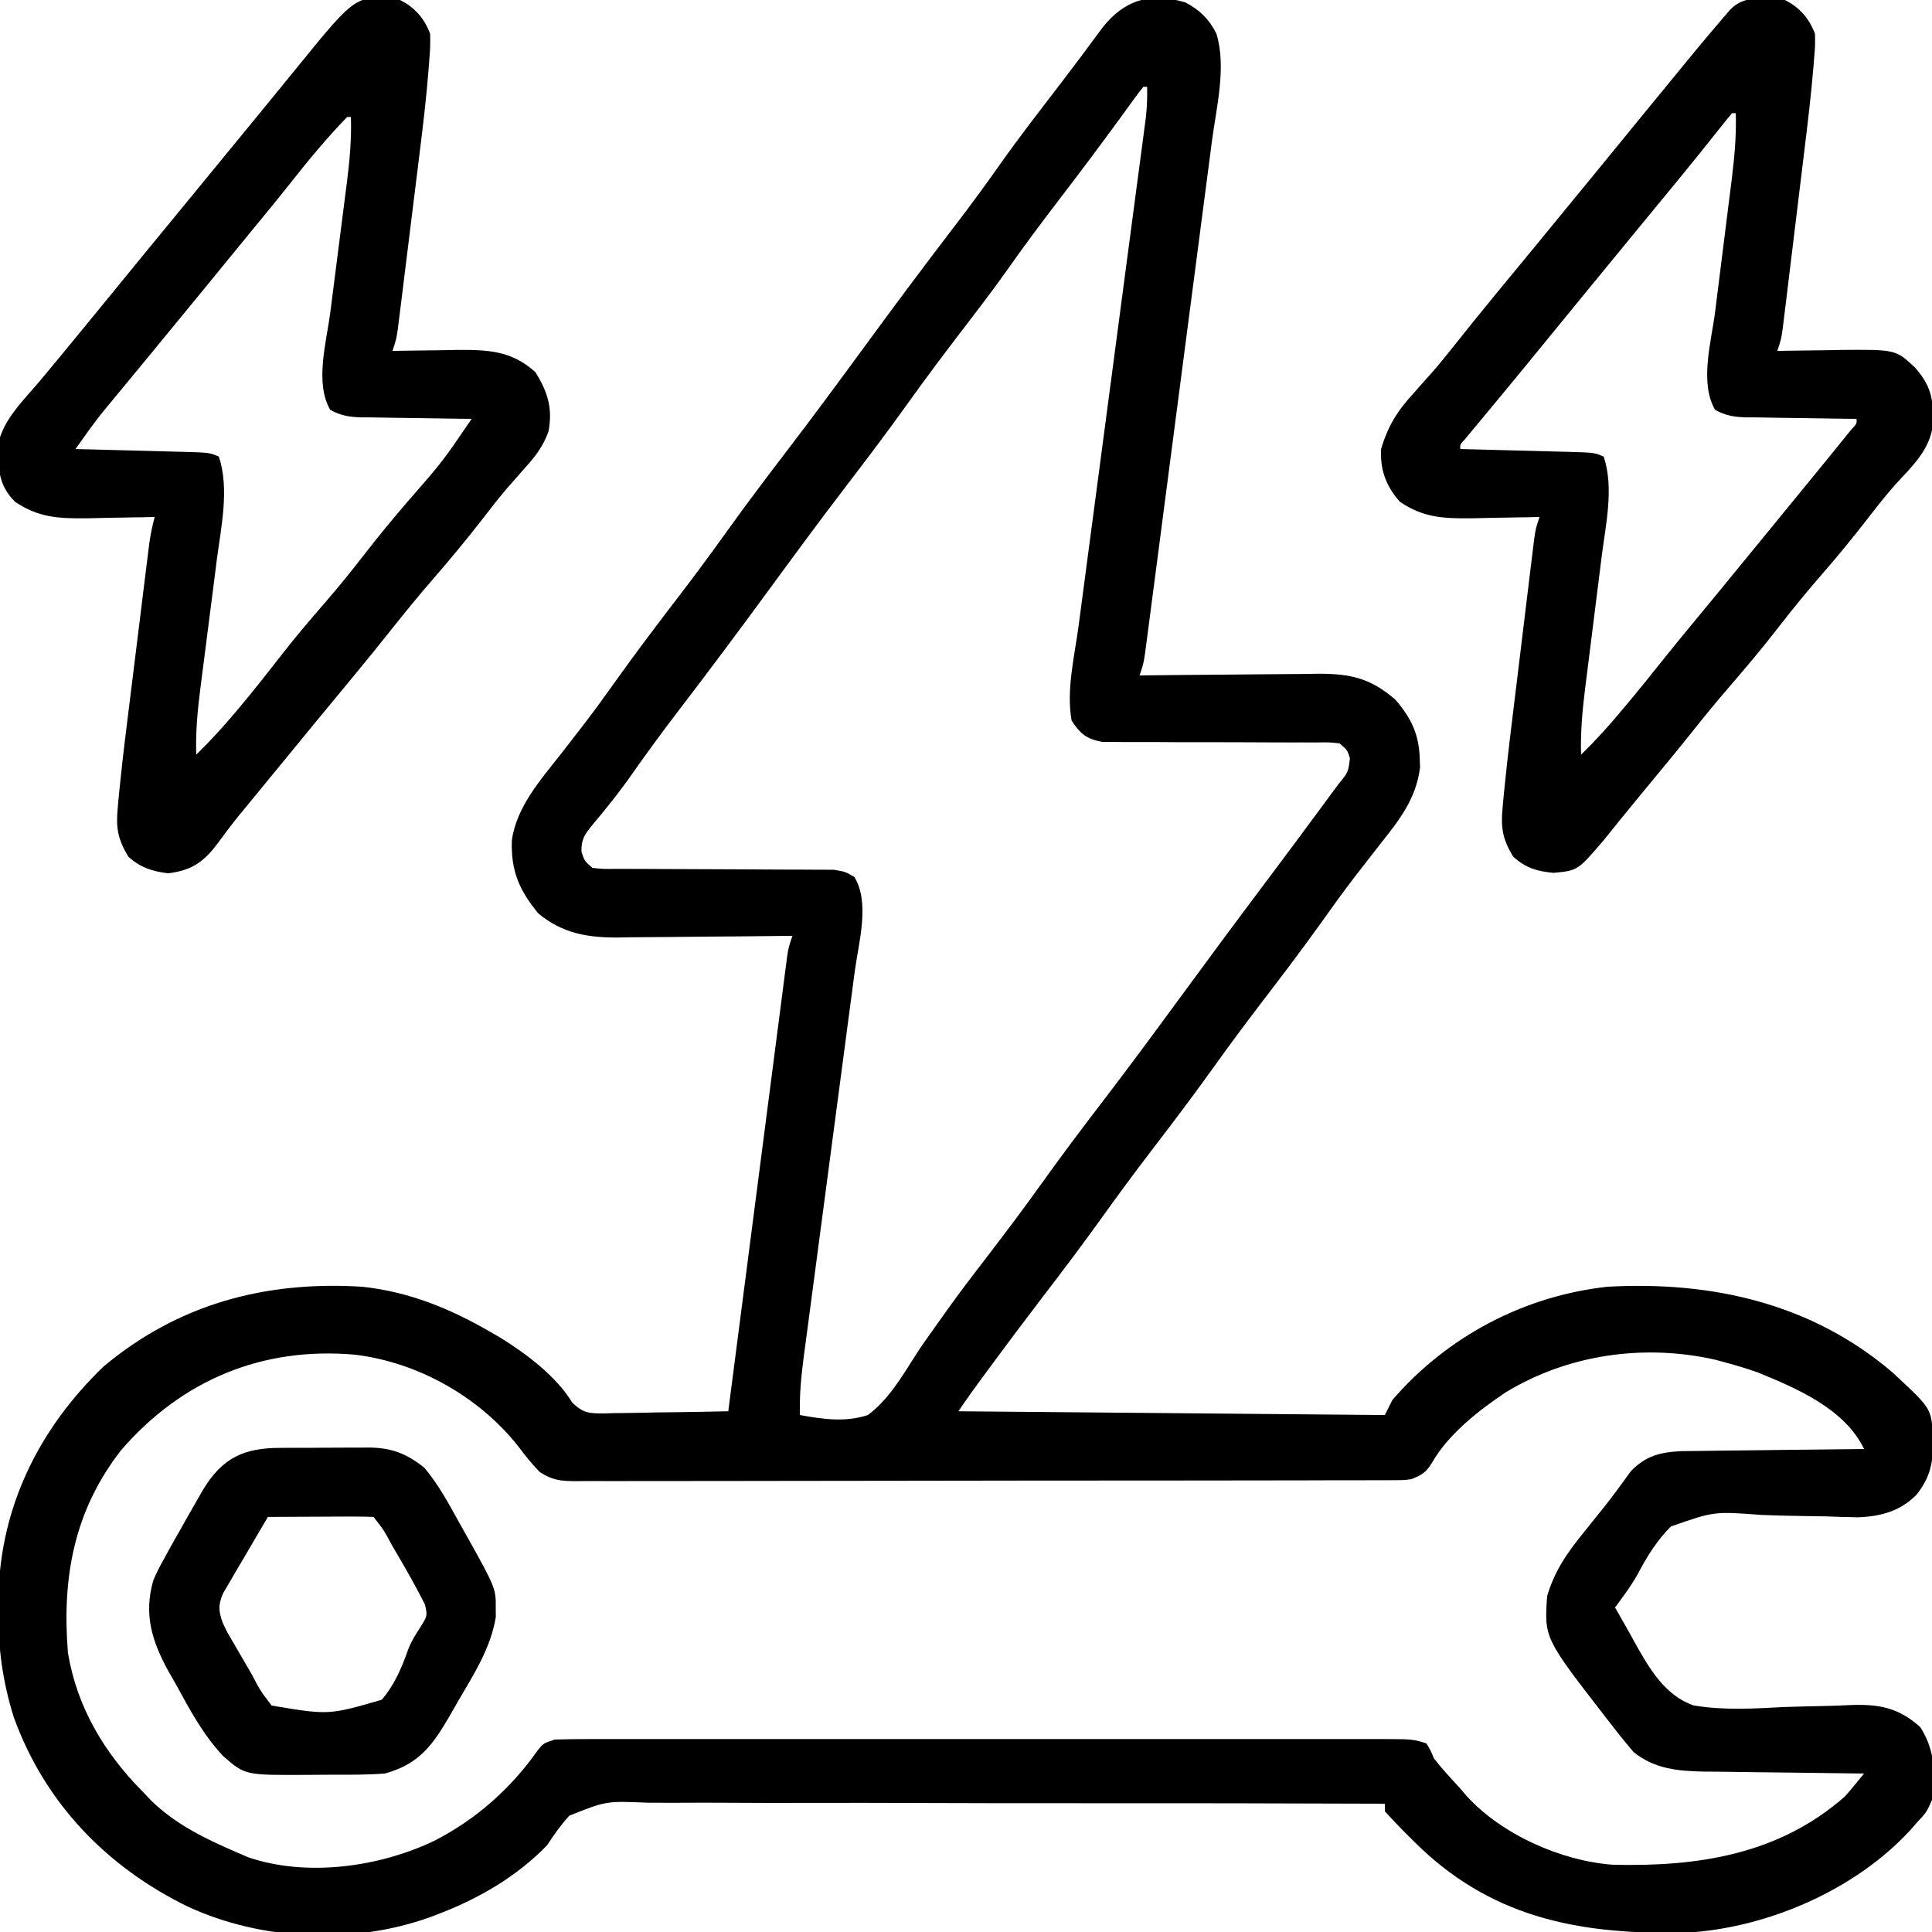 <?xml version="1.0" encoding="UTF-8"?>
<svg version="1.1" xmlns="http://www.w3.org/2000/svg" width="512" height="512">
<path d="M0 0 C3.736 1.896 6.363 4.519 8.221 8.275 C10.935 17.05 8.223 27.814 7.043 36.689 C6.847 38.203 6.652 39.717 6.457 41.231 C5.93 45.31 5.395 49.388 4.858 53.465 C4.296 57.742 3.741 62.02 3.185 66.297 C2.253 73.47 1.315 80.641 0.373 87.812 C-0.715 96.105 -1.797 104.398 -2.875 112.691 C-4.023 121.532 -5.177 130.373 -6.332 139.213 C-6.664 141.759 -6.996 144.305 -7.327 146.85 C-7.847 150.843 -8.37 154.836 -8.896 158.828 C-9.088 160.294 -9.28 161.76 -9.47 163.226 C-9.73 165.224 -9.993 167.221 -10.257 169.218 C-10.404 170.337 -10.55 171.456 -10.701 172.608 C-11.137 175.352 -11.137 175.352 -12.137 178.352 C-11.44 178.343 -10.744 178.334 -10.027 178.325 C-3.436 178.244 3.154 178.183 9.744 178.144 C13.132 178.124 16.519 178.095 19.907 178.05 C23.809 178.001 27.711 177.979 31.613 177.961 C32.819 177.94 34.024 177.92 35.266 177.898 C43.8 177.896 49.086 179.078 55.676 184.789 C59.933 189.776 61.972 194.06 62.113 200.602 C62.139 201.308 62.165 202.014 62.191 202.742 C61.136 211.138 56.602 216.794 51.488 223.227 C50.031 225.097 48.575 226.97 47.121 228.844 C46.398 229.773 45.675 230.702 44.931 231.659 C41.986 235.494 39.167 239.413 36.363 243.352 C30.995 250.865 25.425 258.209 19.805 265.535 C15.565 271.077 11.421 276.675 7.363 282.352 C1.993 289.864 -3.575 297.209 -9.195 304.535 C-13.435 310.077 -17.579 315.675 -21.637 321.352 C-26.979 328.822 -32.508 336.135 -38.094 343.425 C-42.793 349.566 -47.428 355.75 -52.012 361.977 C-52.601 362.776 -53.19 363.576 -53.797 364.4 C-55.966 367.355 -58.103 370.301 -60.137 373.352 C-4.202 373.847 -4.202 373.847 52.863 374.352 C53.523 373.032 54.183 371.712 54.863 370.352 C69.389 353.545 89.67 342.791 111.863 340.352 C139.466 338.827 165.94 344.711 187.41 363.074 C197.516 372.456 197.516 372.456 198.102 379.023 C198.264 385.778 198.033 389.942 193.863 395.352 C189.524 399.812 184.388 401.212 178.3 401.453 C175.386 401.414 172.479 401.314 169.566 401.203 C167.369 401.165 165.171 401.131 162.973 401.102 C159.542 401.051 156.12 400.977 152.691 400.827 C140.149 399.869 140.149 399.869 128.679 403.876 C124.996 407.545 122.405 411.717 119.994 416.296 C118.22 419.52 116.05 422.397 113.863 425.352 C114.782 426.973 115.703 428.592 116.636 430.206 C117.467 431.658 118.279 433.122 119.073 434.595 C122.826 441.327 127.078 448.742 134.725 451.314 C142.693 452.655 150.707 452.15 158.738 451.727 C162.342 451.613 165.945 451.525 169.551 451.454 C171.78 451.403 174.008 451.322 176.235 451.208 C183.717 450.925 188.971 451.857 194.738 457.035 C198.659 463.148 198.832 469.256 197.863 476.352 C196.426 479.602 196.426 479.602 193.863 482.352 C192.983 483.359 192.983 483.359 192.086 484.387 C177.488 500.235 154.295 510.263 132.866 511.529 C105.938 512.052 82.653 508.273 62.367 489.094 C59.103 485.924 55.893 482.747 52.863 479.352 C52.863 478.692 52.863 478.032 52.863 477.352 C25.247 477.249 -2.369 477.203 -29.986 477.225 C-42.809 477.233 -55.631 477.224 -68.454 477.17 C-79.632 477.123 -90.808 477.111 -101.986 477.142 C-107.904 477.156 -113.821 477.154 -119.738 477.109 C-125.311 477.068 -130.882 477.073 -136.455 477.114 C-138.498 477.121 -140.541 477.111 -142.583 477.082 C-153.481 476.621 -153.481 476.621 -163.27 480.532 C-165.531 483.029 -167.315 485.528 -169.137 488.352 C-177.275 496.756 -187.46 502.608 -198.324 506.727 C-198.953 506.965 -199.581 507.204 -200.229 507.449 C-220.612 514.74 -244.804 513.669 -264.37 504.616 C-285.924 494.101 -302.284 477.128 -310.473 454.459 C-313.454 444.987 -314.666 435.949 -314.574 426.039 C-314.565 424.859 -314.556 423.679 -314.547 422.464 C-314.077 398.691 -303.814 377.983 -286.715 361.512 C-266.85 344.867 -243.707 338.756 -218.137 340.352 C-205.665 341.704 -194.917 346.105 -184.137 352.352 C-183.276 352.847 -182.415 353.342 -181.527 353.852 C-174.623 358.16 -166.791 363.992 -162.539 370.975 C-159.485 373.996 -157.89 373.92 -153.737 373.918 C-152.905 373.892 -152.073 373.866 -151.215 373.84 C-150.355 373.833 -149.495 373.826 -148.609 373.818 C-145.867 373.79 -143.128 373.728 -140.387 373.664 C-138.526 373.639 -136.665 373.616 -134.805 373.596 C-130.248 373.541 -125.693 373.454 -121.137 373.352 C-121.055 372.72 -120.974 372.089 -120.89 371.439 C-118.907 356.091 -116.92 340.743 -114.93 325.395 C-113.968 317.974 -113.007 310.552 -112.048 303.129 C-111.213 296.661 -110.375 290.193 -109.535 283.725 C-109.091 280.299 -108.647 276.874 -108.206 273.448 C-107.713 269.626 -107.216 265.804 -106.719 261.983 C-106.573 260.844 -106.427 259.704 -106.277 258.531 C-106.141 257.491 -106.005 256.452 -105.864 255.382 C-105.747 254.478 -105.63 253.573 -105.51 252.642 C-105.137 250.352 -105.137 250.352 -104.137 247.352 C-104.818 247.36 -105.5 247.369 -106.202 247.378 C-113.324 247.467 -120.446 247.527 -127.568 247.571 C-130.223 247.589 -132.877 247.619 -135.532 247.653 C-139.357 247.702 -143.182 247.725 -147.008 247.742 C-148.186 247.763 -149.365 247.783 -150.579 247.805 C-158.686 247.807 -165.108 246.674 -171.477 241.422 C-176.531 235.268 -178.754 230.18 -178.494 222.114 C-177.367 213.395 -170.916 206.025 -165.637 199.352 C-164.197 197.499 -162.76 195.645 -161.324 193.789 C-160.614 192.873 -159.904 191.956 -159.172 191.012 C-156.243 187.184 -153.433 183.277 -150.637 179.352 C-145.268 171.838 -139.698 164.494 -134.078 157.168 C-129.838 151.626 -125.695 146.028 -121.637 140.352 C-116.286 132.869 -110.747 125.545 -105.153 118.243 C-98.361 109.366 -91.74 100.369 -85.137 91.352 C-77.138 80.428 -69.049 69.586 -60.817 58.836 C-56.773 53.541 -52.836 48.192 -49.005 42.741 C-43.847 35.451 -38.36 28.404 -32.93 21.316 C-29.21 16.46 -25.554 11.56 -21.934 6.629 C-16.15 -0.702 -9.172 -2.784 0 0 Z M-11.137 22.352 C-12.038 23.463 -12.895 24.61 -13.734 25.77 C-14.554 26.894 -14.554 26.894 -15.39 28.04 C-15.987 28.865 -16.584 29.689 -17.199 30.539 C-22.509 37.816 -27.904 45.017 -33.387 52.164 C-38.132 58.359 -42.791 64.59 -47.277 70.975 C-51.034 76.286 -54.991 81.44 -58.949 86.602 C-63.945 93.117 -68.863 99.672 -73.637 106.352 C-78.987 113.834 -84.527 121.158 -90.121 128.46 C-96.912 137.337 -103.534 146.334 -110.137 155.352 C-118.131 166.27 -126.215 177.106 -134.443 187.849 C-139.031 193.855 -143.473 199.937 -147.805 206.129 C-149.489 208.457 -151.191 210.692 -153 212.918 C-153.472 213.504 -153.944 214.091 -154.43 214.695 C-155.333 215.809 -156.249 216.913 -157.179 218.004 C-159.199 220.502 -160.157 221.83 -160.031 225.098 C-159.249 227.504 -159.249 227.504 -157.137 229.352 C-154.251 229.656 -154.251 229.656 -150.823 229.607 C-150.175 229.611 -149.528 229.614 -148.861 229.618 C-147.454 229.625 -146.047 229.627 -144.639 229.626 C-142.412 229.625 -140.184 229.638 -137.957 229.655 C-131.622 229.701 -125.288 229.726 -118.954 229.732 C-115.081 229.737 -111.208 229.762 -107.335 229.798 C-105.859 229.808 -104.383 229.81 -102.907 229.805 C-100.84 229.798 -98.776 229.815 -96.709 229.837 C-95.534 229.84 -94.359 229.843 -93.148 229.846 C-90.137 230.352 -90.137 230.352 -87.726 231.759 C-83.537 238.593 -86.583 249.127 -87.605 256.667 C-87.762 257.857 -87.918 259.047 -88.078 260.273 C-88.504 263.506 -88.934 266.739 -89.368 269.972 C-89.821 273.37 -90.267 276.769 -90.713 280.168 C-91.75 288.06 -92.797 295.951 -93.845 303.842 C-95.18 313.897 -96.51 323.952 -97.832 334.009 C-98.276 337.385 -98.723 340.762 -99.174 344.138 C-99.676 347.9 -100.172 351.662 -100.668 355.425 C-100.818 356.534 -100.967 357.643 -101.121 358.786 C-101.806 364.023 -102.313 369.069 -102.137 374.352 C-96.094 375.461 -90.08 376.322 -84.137 374.352 C-78.729 370.317 -75.195 364.314 -71.624 358.689 C-69.979 356.104 -68.228 353.624 -66.428 351.146 C-65.23 349.495 -64.057 347.828 -62.883 346.16 C-59.48 341.386 -55.892 336.753 -52.324 332.102 C-47.328 325.586 -42.411 319.031 -37.637 312.352 C-32.286 304.869 -26.747 297.545 -21.153 290.243 C-14.948 282.133 -8.884 273.926 -2.85 265.69 C5.446 254.368 13.795 243.089 22.229 231.87 C26.74 225.864 31.219 219.835 35.676 213.789 C36.269 212.985 36.862 212.182 37.473 211.354 C38.021 210.609 38.568 209.865 39.133 209.098 C39.613 208.445 40.094 207.792 40.589 207.119 C43.139 204.037 43.139 204.037 43.613 200.289 C42.938 198.157 42.938 198.157 40.863 196.352 C38.025 196.054 38.025 196.054 34.657 196.112 C33.352 196.108 32.047 196.105 30.702 196.101 C29.653 196.104 29.653 196.104 28.582 196.108 C26.391 196.113 24.202 196.104 22.012 196.091 C15.784 196.053 9.557 196.035 3.329 196.046 C-0.48 196.052 -4.288 196.034 -8.096 196 C-9.546 195.992 -10.996 195.994 -12.446 196.004 C-14.478 196.019 -16.51 196 -18.542 195.979 C-19.698 195.979 -20.853 195.978 -22.043 195.977 C-26.303 195.116 -27.7 193.953 -30.137 190.352 C-31.614 182.285 -29.384 173.279 -28.301 165.251 C-28.103 163.75 -27.906 162.249 -27.71 160.749 C-27.288 157.536 -26.862 154.324 -26.433 151.112 C-25.754 146.032 -25.085 140.951 -24.417 135.87 C-23.359 127.836 -22.295 119.803 -21.229 111.771 C-19.318 97.374 -17.414 82.976 -15.517 68.577 C-14.852 63.527 -14.182 58.477 -13.51 53.428 C-13.093 50.29 -12.679 47.152 -12.265 44.014 C-12.072 42.559 -11.879 41.105 -11.684 39.651 C-11.419 37.666 -11.157 35.68 -10.896 33.694 C-10.749 32.583 -10.601 31.473 -10.449 30.328 C-10.167 27.64 -10.076 25.052 -10.137 22.352 C-10.467 22.352 -10.797 22.352 -11.137 22.352 Z M-282.035 383.656 C-294.553 399.71 -297.75 417.493 -296.137 437.352 C-293.739 451.874 -286.4 464.037 -276.137 474.352 C-275.472 475.052 -274.806 475.751 -274.121 476.473 C-267.511 482.944 -259.54 486.724 -251.137 490.352 C-250.245 490.737 -249.353 491.122 -248.434 491.52 C-232.855 496.872 -213.491 494.13 -199.012 487.164 C-187.955 481.506 -178.711 473.304 -171.57 463.117 C-170.137 461.352 -170.137 461.352 -167.137 460.352 C-164.16 460.255 -161.207 460.217 -158.23 460.225 C-157.308 460.223 -156.386 460.221 -155.436 460.22 C-152.334 460.216 -149.232 460.219 -146.129 460.222 C-143.91 460.221 -141.692 460.219 -139.473 460.217 C-133.436 460.212 -127.398 460.214 -121.361 460.217 C-115.051 460.22 -108.74 460.217 -102.43 460.216 C-91.149 460.214 -79.869 460.217 -68.588 460.222 C-58.361 460.227 -48.134 460.226 -37.907 460.221 C-26.033 460.216 -14.16 460.214 -2.287 460.217 C4 460.218 10.286 460.219 16.572 460.215 C22.483 460.212 28.395 460.214 34.306 460.22 C36.478 460.221 38.649 460.221 40.821 460.219 C43.781 460.216 46.742 460.22 49.702 460.225 C50.996 460.221 50.996 460.221 52.317 460.218 C60.213 460.244 60.213 460.244 63.863 461.352 C64.977 463.176 64.977 463.176 65.863 465.352 C68.05 468.15 70.467 470.733 72.863 473.352 C73.366 473.943 73.869 474.535 74.387 475.145 C83.69 485.464 99.531 492.524 113.288 493.529 C135.76 494.072 157.301 490.886 174.863 475.352 C175.763 474.322 176.646 473.277 177.513 472.219 C178.289 471.273 179.064 470.326 179.863 469.352 C178.932 469.343 178.932 469.343 177.981 469.334 C171.491 469.27 165.002 469.185 158.513 469.089 C156.094 469.056 153.675 469.028 151.256 469.005 C147.771 468.971 144.286 468.919 140.801 468.863 C139.727 468.857 138.652 468.851 137.545 468.844 C130.593 468.709 124.374 468.179 118.754 463.652 C118.213 462.996 117.671 462.34 117.113 461.664 C116.464 460.879 115.814 460.094 115.145 459.285 C114.392 458.317 113.639 457.349 112.863 456.352 C112.382 455.734 111.902 455.117 111.406 454.481 C95.122 433.465 95.122 433.465 95.863 422.352 C97.883 415.565 101.174 410.87 105.613 405.414 C106.209 404.667 106.804 403.92 107.418 403.15 C108.62 401.642 109.829 400.139 111.045 398.641 C112.284 397.081 113.49 395.494 114.666 393.886 C115.545 392.692 115.545 392.692 116.441 391.473 C116.956 390.754 117.471 390.035 118.001 389.295 C121.999 385.124 125.881 384.183 131.501 383.919 C133.755 383.878 136.008 383.852 138.262 383.84 C139.452 383.822 140.642 383.804 141.868 383.785 C145.658 383.731 149.448 383.697 153.238 383.664 C155.813 383.631 158.387 383.596 160.961 383.561 C167.262 383.476 173.562 383.407 179.863 383.352 C174.757 372.721 162.064 367.285 151.613 363.027 C148.716 362.013 145.83 361.138 142.863 360.352 C142.032 360.127 141.2 359.903 140.344 359.672 C121.449 355.434 101.412 358.287 84.863 368.352 C77.687 373.167 69.671 379.42 65.355 387 C63.668 389.659 62.73 390.198 59.863 391.352 C57.91 391.605 57.91 391.605 55.824 391.609 C55.025 391.615 54.226 391.622 53.403 391.628 C52.531 391.625 51.659 391.622 50.76 391.619 C49.364 391.626 49.364 391.626 47.939 391.633 C44.812 391.645 41.686 391.644 38.559 391.642 C36.32 391.648 34.081 391.655 31.843 391.662 C25.756 391.68 19.669 391.685 13.583 391.686 C8.505 391.688 3.428 391.695 -1.649 391.702 C-12.941 391.718 -24.232 391.724 -35.523 391.722 C-36.2 391.722 -36.878 391.722 -37.576 391.722 C-38.593 391.722 -38.593 391.722 -39.631 391.722 C-50.627 391.721 -61.623 391.74 -72.619 391.768 C-83.909 391.797 -95.199 391.811 -106.489 391.809 C-112.828 391.809 -119.167 391.814 -125.506 391.836 C-131.465 391.855 -137.425 391.855 -143.385 391.841 C-145.574 391.838 -147.764 391.843 -149.953 391.855 C-152.938 391.871 -155.922 391.861 -158.907 391.846 C-159.776 391.856 -160.646 391.867 -161.542 391.877 C-165.581 391.831 -167.615 391.684 -171.096 389.464 C-173.205 387.281 -175.028 385.049 -176.824 382.602 C-187.189 369.487 -203.47 360.325 -220.137 358.352 C-244.584 356.21 -265.898 365.01 -282.035 383.656 Z " fill="#000000" transform="translate(314.137,0.648)"/>
<path d="M0 0 C3.901 1.916 6.5 4.938 8 9 C8.04 12.117 8.04 12.117 7.738 15.763 C7.685 16.421 7.632 17.08 7.578 17.759 C6.96 25.124 6.09 32.462 5.188 39.797 C5.012 41.248 4.836 42.699 4.661 44.15 C4.297 47.155 3.93 50.16 3.562 53.165 C3.089 57.014 2.623 60.864 2.16 64.715 C1.8 67.695 1.437 70.675 1.073 73.655 C0.9 75.076 0.728 76.497 0.557 77.918 C0.318 79.892 0.075 81.866 -0.168 83.839 C-0.305 84.959 -0.442 86.08 -0.583 87.235 C-1 90 -1 90 -2 93 C-0.836 92.976 -0.836 92.976 0.352 92.952 C3.901 92.89 7.45 92.851 11 92.812 C12.221 92.787 13.441 92.762 14.699 92.736 C29.398 92.617 29.398 92.617 34.547 97.453 C38.862 102.448 39.361 105.768 39.27 112.191 C38.604 119.126 33.814 123.471 29.324 128.367 C26.665 131.379 24.207 134.51 21.75 137.688 C17.96 142.576 14.057 147.33 10 152 C6.032 156.57 2.206 161.215 -1.5 166 C-5.753 171.491 -10.19 176.787 -14.735 182.038 C-18.17 186.012 -21.488 190.058 -24.746 194.18 C-28.372 198.717 -32.078 203.187 -35.777 207.664 C-38.438 210.888 -41.098 214.112 -43.727 217.363 C-44.497 218.316 -45.268 219.269 -46.062 220.25 C-46.713 221.06 -47.364 221.869 -48.035 222.703 C-54.876 230.7 -54.876 230.7 -61.25 231.312 C-65.584 230.951 -68.778 229.983 -72 227 C-74.779 222.411 -75.301 219.422 -74.801 214.112 C-74.743 213.463 -74.686 212.813 -74.627 212.143 C-74.439 210.093 -74.223 208.047 -74 206 C-73.866 204.727 -73.733 203.453 -73.595 202.141 C-73.154 198.158 -72.677 194.18 -72.188 190.203 C-72.012 188.752 -71.836 187.301 -71.661 185.85 C-71.297 182.845 -70.93 179.84 -70.562 176.835 C-70.089 172.986 -69.623 169.136 -69.16 165.285 C-68.8 162.305 -68.437 159.325 -68.073 156.345 C-67.9 154.924 -67.728 153.503 -67.557 152.082 C-67.318 150.108 -67.075 148.134 -66.832 146.161 C-66.695 145.041 -66.558 143.92 -66.417 142.765 C-66 140 -66 140 -65 137 C-65.837 137.021 -66.673 137.042 -67.535 137.063 C-70.674 137.132 -73.812 137.182 -76.951 137.22 C-78.963 137.249 -80.976 137.3 -82.988 137.352 C-90.484 137.427 -95.704 137.223 -102 133 C-105.698 128.828 -107.267 124.577 -107 119 C-105.158 112.817 -102.641 108.837 -98.312 104.125 C-97.228 102.903 -96.145 101.681 -95.062 100.457 C-94.537 99.867 -94.011 99.278 -93.469 98.67 C-91.509 96.442 -89.654 94.14 -87.812 91.812 C-80.728 82.86 -73.424 74.083 -66.165 65.273 C-61.43 59.526 -56.711 53.767 -52 48 C-49.744 45.242 -47.487 42.484 -45.23 39.727 C-43.795 37.972 -42.36 36.217 -40.926 34.461 C-38.619 31.639 -36.31 28.819 -34 26 C-33.456 25.336 -32.912 24.672 -32.352 23.988 C-30.528 21.762 -28.702 19.537 -26.875 17.312 C-26.301 16.612 -25.727 15.911 -25.136 15.189 C-22.193 11.608 -19.219 8.056 -16.195 4.543 C-15.631 3.887 -15.066 3.231 -14.485 2.555 C-10.73 -1.378 -5.04 -0.64 0 0 Z M-14 30 C-15.199 31.41 -16.358 32.855 -17.5 34.312 C-24.81 43.56 -32.339 52.63 -39.835 61.727 C-44.57 67.474 -49.289 73.233 -54 79 C-56.256 81.758 -58.513 84.516 -60.77 87.273 C-62.205 89.028 -63.64 90.783 -65.074 92.539 C-66.12 93.819 -66.12 93.819 -67.188 95.125 C-67.912 96.012 -68.636 96.899 -69.383 97.812 C-71.472 100.363 -73.575 102.901 -75.68 105.438 C-76.32 106.211 -76.961 106.984 -77.62 107.781 C-78.905 109.331 -80.191 110.879 -81.479 112.426 C-82.358 113.488 -82.358 113.488 -83.254 114.57 C-83.783 115.207 -84.312 115.844 -84.858 116.5 C-86.101 117.818 -86.101 117.818 -86 119 C-84.486 119.038 -84.486 119.038 -82.942 119.076 C-79.193 119.17 -75.443 119.27 -71.693 119.372 C-70.072 119.416 -68.45 119.457 -66.828 119.497 C-64.495 119.555 -62.161 119.619 -59.828 119.684 C-59.105 119.7 -58.382 119.717 -57.637 119.734 C-50.489 119.944 -50.489 119.944 -48 121 C-45.244 129.268 -47.447 138.943 -48.531 147.383 C-48.687 148.637 -48.842 149.891 -49.002 151.184 C-49.496 155.165 -49.997 159.145 -50.5 163.125 C-51.003 167.112 -51.503 171.1 -51.998 175.088 C-52.305 177.562 -52.616 180.035 -52.933 182.507 C-53.663 188.39 -54.178 194.072 -54 200 C-50.347 196.439 -46.964 192.725 -43.688 188.812 C-43.204 188.238 -42.72 187.663 -42.222 187.071 C-38.848 183.048 -35.551 178.97 -32.289 174.855 C-27.469 168.843 -22.536 162.923 -17.632 156.98 C-14.075 152.664 -10.538 148.331 -7 144 C-5.5 142.167 -4 140.333 -2.5 138.5 C-1.759 137.594 -1.018 136.688 -0.254 135.754 C1.258 133.907 2.771 132.06 4.285 130.215 C8.058 125.613 11.823 121.004 15.562 116.375 C16.224 115.558 16.885 114.74 17.566 113.898 C19.1 112.263 19.1 112.263 19 111 C17.961 110.991 16.921 110.981 15.851 110.972 C11.989 110.932 8.128 110.866 4.266 110.792 C2.596 110.764 0.926 110.743 -0.745 110.729 C-3.148 110.708 -5.55 110.661 -7.953 110.609 C-8.698 110.608 -9.443 110.607 -10.211 110.606 C-13.408 110.516 -15.703 110.168 -18.503 108.587 C-22.654 101.414 -19.472 90.426 -18.469 82.617 C-18.313 81.363 -18.158 80.109 -17.998 78.816 C-17.504 74.835 -17.003 70.855 -16.5 66.875 C-15.997 62.888 -15.497 58.9 -15.002 54.912 C-14.695 52.438 -14.384 49.965 -14.067 47.493 C-13.337 41.61 -12.822 35.928 -13 30 C-13.33 30 -13.66 30 -14 30 Z " fill="#000000" transform="translate(473,0)"/>
<path d="M0 0 C3.896 1.914 6.519 4.935 8 9 C8.04 12.34 8.04 12.34 7.738 16.27 C7.685 16.976 7.632 17.682 7.578 18.409 C6.991 25.855 6.117 33.266 5.188 40.676 C5.012 42.103 4.836 43.53 4.661 44.958 C4.297 47.91 3.931 50.862 3.562 53.813 C3.089 57.594 2.623 61.376 2.16 65.158 C1.8 68.088 1.437 71.017 1.073 73.947 C0.9 75.342 0.728 76.738 0.557 78.134 C0.318 80.072 0.075 82.009 -0.168 83.947 C-0.305 85.046 -0.442 86.146 -0.583 87.279 C-1 90 -1 90 -2 93 C-0.836 92.976 -0.836 92.976 0.352 92.952 C3.901 92.89 7.45 92.851 11 92.812 C12.221 92.787 13.441 92.762 14.699 92.736 C22.991 92.669 29.493 92.798 35.875 98.625 C39.168 103.855 40.524 108.28 39.344 114.406 C37.868 118.352 35.863 121.01 33.062 124.062 C32.06 125.199 31.06 126.337 30.062 127.477 C29.552 128.057 29.042 128.637 28.516 129.235 C26.094 132.055 23.832 134.994 21.562 137.938 C17.292 143.443 12.837 148.757 8.276 154.024 C4.718 158.141 1.279 162.334 -2.098 166.602 C-8.554 174.741 -15.229 182.71 -21.835 190.727 C-25.873 195.628 -29.902 200.535 -33.918 205.453 C-35.376 207.237 -36.837 209.018 -38.301 210.797 C-39.068 211.73 -39.835 212.663 -40.625 213.625 C-41.366 214.525 -42.107 215.425 -42.871 216.352 C-44.883 218.854 -46.784 221.415 -48.688 224 C-52.349 228.706 -55.442 230.674 -61.438 231.438 C-65.625 230.923 -68.872 229.896 -72 227 C-74.782 222.407 -75.301 219.412 -74.801 214.096 C-74.715 213.121 -74.715 213.121 -74.627 212.126 C-74.439 210.081 -74.223 208.041 -74 206 C-73.866 204.742 -73.733 203.483 -73.595 202.187 C-73.154 198.273 -72.677 194.365 -72.188 190.457 C-72.012 189.031 -71.836 187.604 -71.661 186.178 C-71.297 183.224 -70.93 180.271 -70.562 177.317 C-70.09 173.537 -69.624 169.757 -69.16 165.976 C-68.799 163.046 -68.437 160.117 -68.073 157.187 C-67.901 155.792 -67.728 154.397 -67.557 153.002 C-67.318 151.062 -67.075 149.122 -66.832 147.183 C-66.695 146.082 -66.558 144.982 -66.417 143.848 C-66.073 141.501 -65.634 139.282 -65 137 C-65.837 137.021 -66.673 137.042 -67.535 137.063 C-70.674 137.132 -73.812 137.182 -76.951 137.22 C-78.963 137.249 -80.976 137.3 -82.988 137.352 C-90.494 137.427 -95.684 137.2 -102 133 C-106.513 128.487 -106.468 124.067 -106.531 118 C-105.336 111.248 -99.606 105.956 -95.312 100.812 C-94.055 99.296 -92.797 97.779 -91.539 96.262 C-90.931 95.53 -90.323 94.798 -89.696 94.044 C-87.514 91.415 -85.349 88.772 -83.188 86.125 C-82.141 84.845 -82.141 84.845 -81.074 83.539 C-80.39 82.701 -79.705 81.863 -79 81 C-76.744 78.242 -74.487 75.484 -72.23 72.727 C-70.795 70.972 -69.36 69.217 -67.926 67.461 C-62.688 61.052 -57.428 54.661 -52.165 48.272 C-47.43 42.525 -42.711 36.766 -38 31 C-35.753 28.253 -33.506 25.507 -31.258 22.762 C-29.729 20.892 -28.203 19.019 -26.68 17.145 C-11.536 -1.464 -11.536 -1.464 0 0 Z M-13 29 C-12 31 -12 31 -12 31 Z M-14 31 C-19.349 36.501 -24.223 42.418 -28.973 48.438 C-32.588 53.007 -36.304 57.495 -40 62 C-41.5 63.833 -43 65.666 -44.5 67.5 C-45.249 68.415 -45.998 69.33 -46.77 70.273 C-48.205 72.028 -49.64 73.783 -51.074 75.539 C-55.703 81.203 -60.348 86.854 -65 92.5 C-66.207 93.966 -67.414 95.432 -68.621 96.898 C-70.652 99.365 -72.685 101.829 -74.723 104.289 C-75.495 105.225 -76.267 106.161 -77.062 107.125 C-77.713 107.911 -78.364 108.698 -79.035 109.508 C-81.471 112.598 -83.732 115.785 -86 119 C-84.486 119.038 -84.486 119.038 -82.942 119.076 C-79.193 119.17 -75.443 119.27 -71.693 119.372 C-70.072 119.416 -68.45 119.457 -66.828 119.497 C-64.495 119.555 -62.161 119.619 -59.828 119.684 C-59.105 119.7 -58.382 119.717 -57.637 119.734 C-50.489 119.944 -50.489 119.944 -48 121 C-45.166 129.502 -47.39 139.578 -48.531 148.262 C-48.764 150.108 -48.764 150.108 -49.002 151.991 C-49.495 155.891 -49.997 159.789 -50.5 163.688 C-51.003 167.597 -51.503 171.506 -51.998 175.416 C-52.305 177.84 -52.616 180.263 -52.933 182.685 C-53.672 188.511 -54.176 194.128 -54 200 C-50.426 196.509 -47.09 192.889 -43.875 189.062 C-43.401 188.5 -42.926 187.938 -42.437 187.359 C-38.579 182.758 -34.878 178.046 -31.197 173.303 C-27.437 168.488 -23.485 163.862 -19.481 159.25 C-16.031 155.257 -12.731 151.172 -9.5 147 C-5.73 142.134 -1.84 137.405 2.188 132.75 C11.254 122.365 11.254 122.365 19 111 C17.961 110.991 16.921 110.981 15.851 110.972 C11.989 110.932 8.128 110.866 4.266 110.792 C2.596 110.764 0.926 110.743 -0.745 110.729 C-3.148 110.708 -5.55 110.661 -7.953 110.609 C-8.698 110.608 -9.443 110.607 -10.211 110.606 C-13.408 110.516 -15.703 110.168 -18.503 108.587 C-22.63 101.455 -19.485 90.599 -18.469 82.836 C-18.313 81.604 -18.158 80.372 -17.998 79.102 C-17.504 75.193 -17.003 71.284 -16.5 67.375 C-15.997 63.459 -15.497 59.543 -15.002 55.626 C-14.695 53.197 -14.384 50.768 -14.067 48.34 C-13.33 42.507 -12.824 36.88 -13 31 C-13.33 31 -13.66 31 -14 31 Z " fill="#000000" transform="translate(106,0)"/>
<path d="M0 0 C0.824 -0.004 1.647 -0.009 2.496 -0.013 C4.236 -0.019 5.975 -0.019 7.715 -0.015 C10.367 -0.012 13.017 -0.035 15.668 -0.061 C17.362 -0.063 19.056 -0.064 20.75 -0.062 C21.538 -0.072 22.325 -0.081 23.137 -0.09 C29.179 -0.04 33.183 1.434 37.969 5.277 C41.69 9.709 44.344 14.621 47.133 19.676 C47.705 20.692 48.278 21.707 48.867 22.754 C56.945 37.22 56.945 37.22 56.883 42.738 C56.894 43.757 56.894 43.757 56.906 44.797 C55.579 53.14 50.882 60.311 46.695 67.488 C46.091 68.555 45.487 69.622 44.865 70.721 C40.252 78.662 36.685 83.786 27.508 86.301 C22.807 86.661 18.108 86.63 13.396 86.616 C11.146 86.613 8.898 86.637 6.648 86.662 C-9.526 86.745 -9.526 86.745 -15.256 81.77 C-20.612 76.148 -24.242 69.326 -27.93 62.551 C-28.566 61.447 -29.202 60.344 -29.857 59.207 C-34.24 51.186 -36.455 44.138 -33.862 35.104 C-33.049 33.133 -32.116 31.336 -31.055 29.488 C-30.699 28.827 -30.342 28.165 -29.975 27.483 C-28.843 25.405 -27.671 23.353 -26.492 21.301 C-26.102 20.604 -25.712 19.906 -25.311 19.188 C-24.159 17.132 -22.988 15.089 -21.805 13.051 C-21.449 12.431 -21.093 11.811 -20.727 11.173 C-15.523 2.511 -9.742 -0.011 0 0 Z M-3.492 18.301 C-5.703 22.016 -7.882 25.75 -10.055 29.488 C-10.683 30.543 -11.312 31.598 -11.959 32.686 C-12.549 33.707 -13.138 34.729 -13.746 35.781 C-14.296 36.719 -14.846 37.656 -15.412 38.622 C-16.696 41.808 -16.587 43.08 -15.492 46.301 C-14.308 48.828 -14.308 48.828 -12.805 51.348 C-12.271 52.274 -11.737 53.201 -11.188 54.156 C-10.628 55.111 -10.069 56.067 -9.492 57.051 C-8.933 58.021 -8.373 58.992 -7.797 59.992 C-5.484 64.393 -5.484 64.393 -2.492 68.301 C12.656 70.821 12.656 70.821 26.699 66.741 C30.044 62.801 31.973 58.293 33.667 53.449 C34.515 51.282 35.574 49.552 36.855 47.617 C38.807 44.487 38.807 44.487 38.105 41.477 C35.877 37.047 33.468 32.756 30.945 28.488 C30.184 27.182 30.184 27.182 29.408 25.85 C27.263 21.851 27.263 21.851 24.508 18.301 C22.435 18.213 20.36 18.194 18.285 18.203 C16.395 18.208 16.395 18.208 14.467 18.213 C13.126 18.221 11.786 18.23 10.445 18.238 C9.101 18.243 7.757 18.248 6.412 18.252 C3.111 18.264 -0.191 18.28 -3.492 18.301 Z " fill="#000000" transform="translate(74.492,383.699)"/>
</svg>
